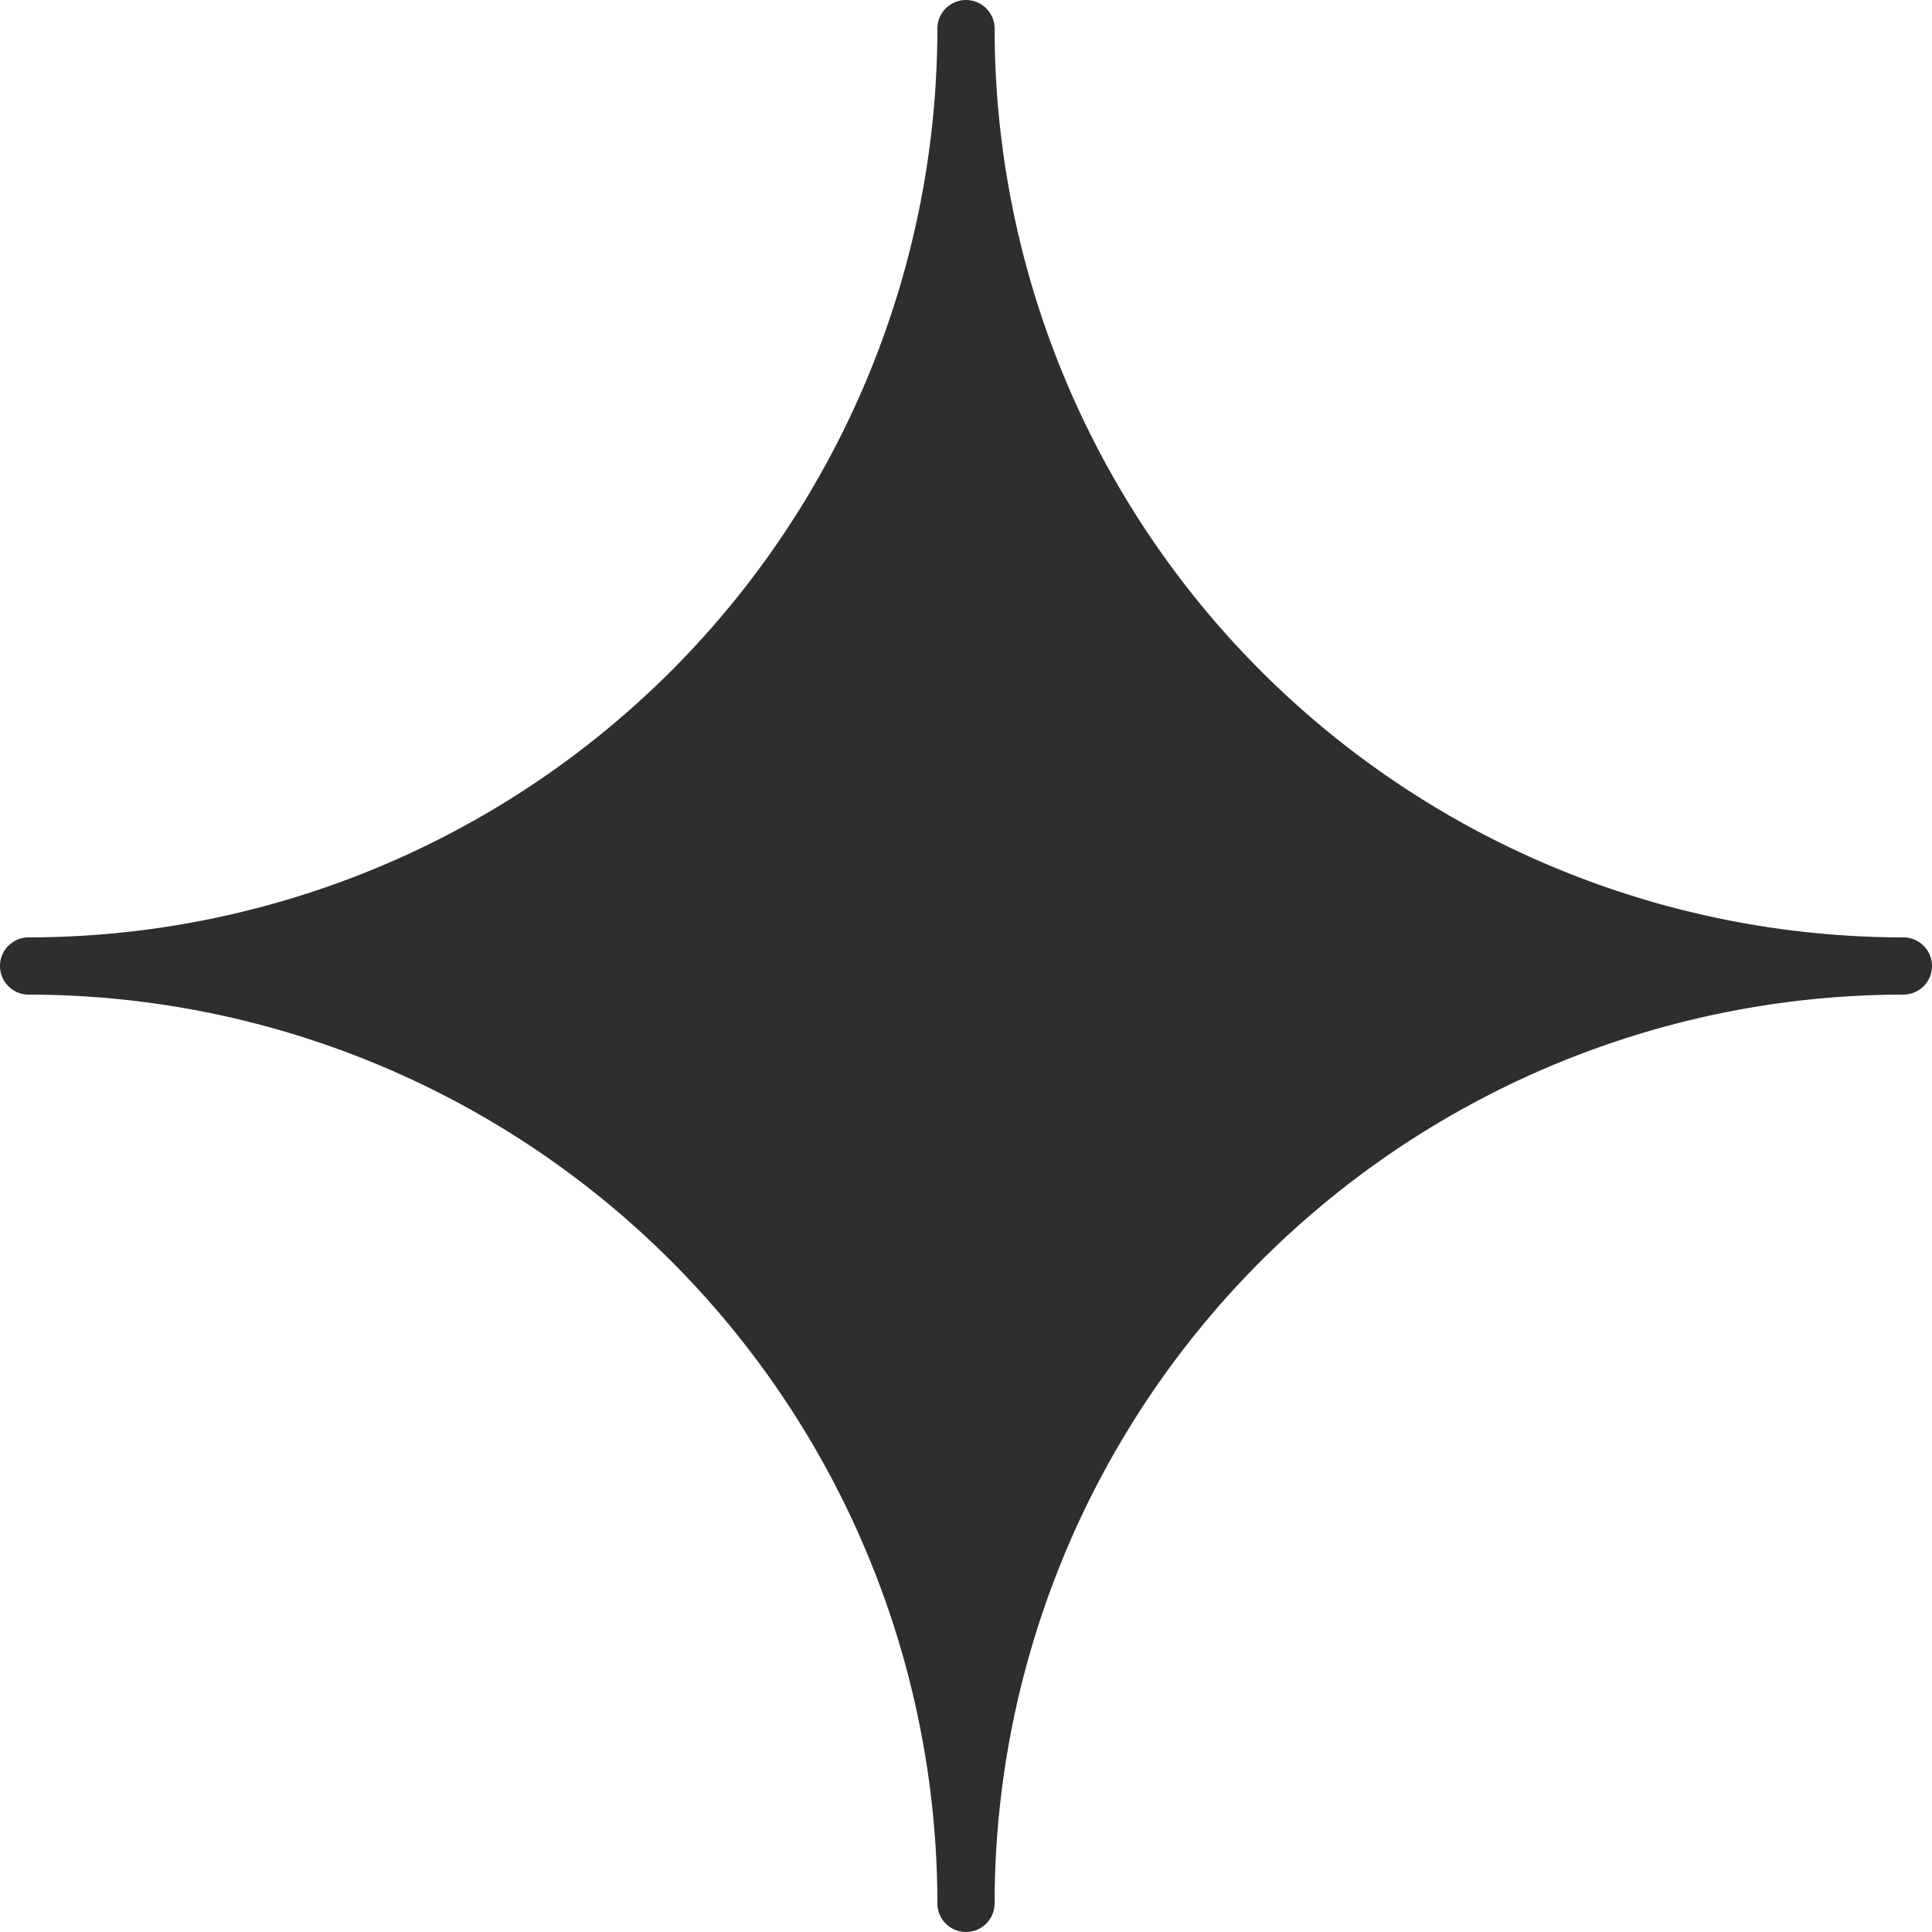 <?xml version="1.0" encoding="UTF-8"?> <svg xmlns="http://www.w3.org/2000/svg" viewBox="0 0 33.76 33.76"> <defs> <style>.cls-1{fill:#2e2e2e;}</style> </defs> <title>4 star</title> <g id="Слой_2" data-name="Слой 2"> <g id="Слой_1-2" data-name="Слой 1"> <path class="cls-1" d="M33.26,16.38A15.89,15.89,0,0,1,17.38.5a.5.5,0,0,0-1,0A15.89,15.89,0,0,1,.5,16.38a.5.5,0,0,0,0,1A15.89,15.89,0,0,1,16.38,33.26a.5.5,0,0,0,1,0A15.89,15.89,0,0,1,33.26,17.38a.5.5,0,0,0,0-1Z"></path> </g> </g> </svg> 